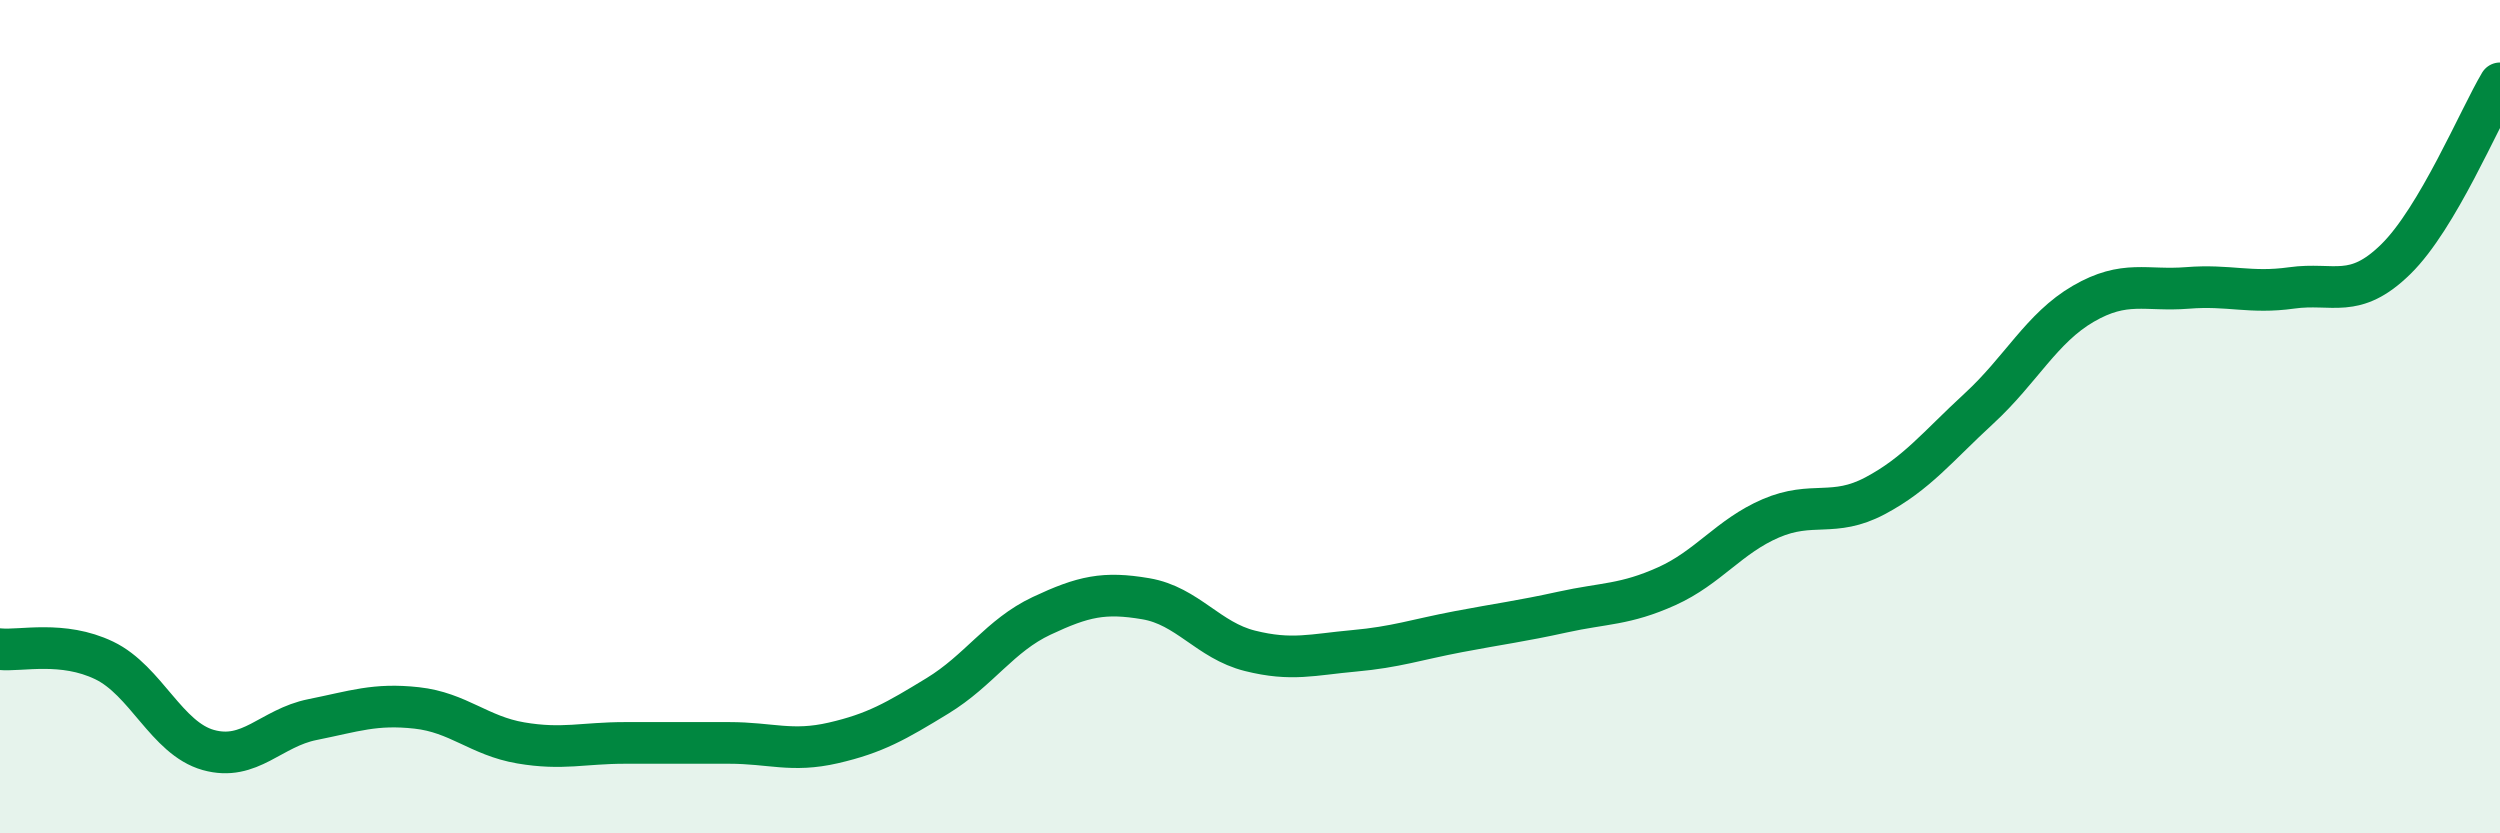 
    <svg width="60" height="20" viewBox="0 0 60 20" xmlns="http://www.w3.org/2000/svg">
      <path
        d="M 0,15.58 C 0.5,15.63 1.5,15.37 2.5,15.85 C 3.5,16.33 4,17.72 5,18 C 6,18.28 6.5,17.47 7.5,17.27 C 8.5,17.07 9,16.88 10,16.99 C 11,17.1 11.5,17.66 12.5,17.83 C 13.5,18 14,17.83 15,17.83 C 16,17.83 16.5,17.83 17.5,17.83 C 18.5,17.83 19,18.06 20,17.83 C 21,17.6 21.5,17.31 22.5,16.7 C 23.5,16.09 24,15.25 25,14.78 C 26,14.31 26.5,14.2 27.5,14.37 C 28.5,14.54 29,15.37 30,15.62 C 31,15.87 31.5,15.71 32.5,15.62 C 33.5,15.53 34,15.35 35,15.16 C 36,14.97 36.5,14.91 37.5,14.69 C 38.5,14.47 39,14.52 40,14.07 C 41,13.62 41.5,12.87 42.5,12.44 C 43.5,12.01 44,12.43 45,11.9 C 46,11.37 46.5,10.72 47.5,9.8 C 48.5,8.88 49,7.87 50,7.29 C 51,6.71 51.5,6.99 52.5,6.91 C 53.5,6.83 54,7.05 55,6.91 C 56,6.77 56.5,7.2 57.5,6.22 C 58.5,5.24 59.5,2.84 60,2L60 20L0 20Z"
        fill="#008740"
        opacity="0.1"
        stroke-linecap="round"
        stroke-linejoin="round"
      />
      <path
        d="M 0,15.58 C 0.5,15.63 1.5,15.37 2.5,15.85 C 3.5,16.33 4,17.72 5,18 C 6,18.28 6.5,17.47 7.5,17.27 C 8.5,17.07 9,16.88 10,16.99 C 11,17.1 11.5,17.66 12.5,17.83 C 13.5,18 14,17.83 15,17.83 C 16,17.83 16.5,17.83 17.5,17.83 C 18.5,17.83 19,18.06 20,17.83 C 21,17.6 21.5,17.31 22.5,16.7 C 23.5,16.09 24,15.25 25,14.78 C 26,14.31 26.5,14.2 27.5,14.37 C 28.5,14.54 29,15.37 30,15.62 C 31,15.87 31.5,15.71 32.5,15.62 C 33.5,15.53 34,15.35 35,15.16 C 36,14.97 36.5,14.91 37.5,14.69 C 38.5,14.47 39,14.52 40,14.07 C 41,13.62 41.5,12.87 42.5,12.44 C 43.5,12.01 44,12.43 45,11.9 C 46,11.37 46.5,10.72 47.5,9.8 C 48.5,8.88 49,7.87 50,7.29 C 51,6.71 51.5,6.99 52.5,6.91 C 53.5,6.83 54,7.05 55,6.91 C 56,6.77 56.5,7.2 57.5,6.22 C 58.5,5.24 59.5,2.84 60,2"
        stroke="#008740"
        stroke-width="1"
        fill="none"
        stroke-linecap="round"
        stroke-linejoin="round"
      />
    </svg>
  